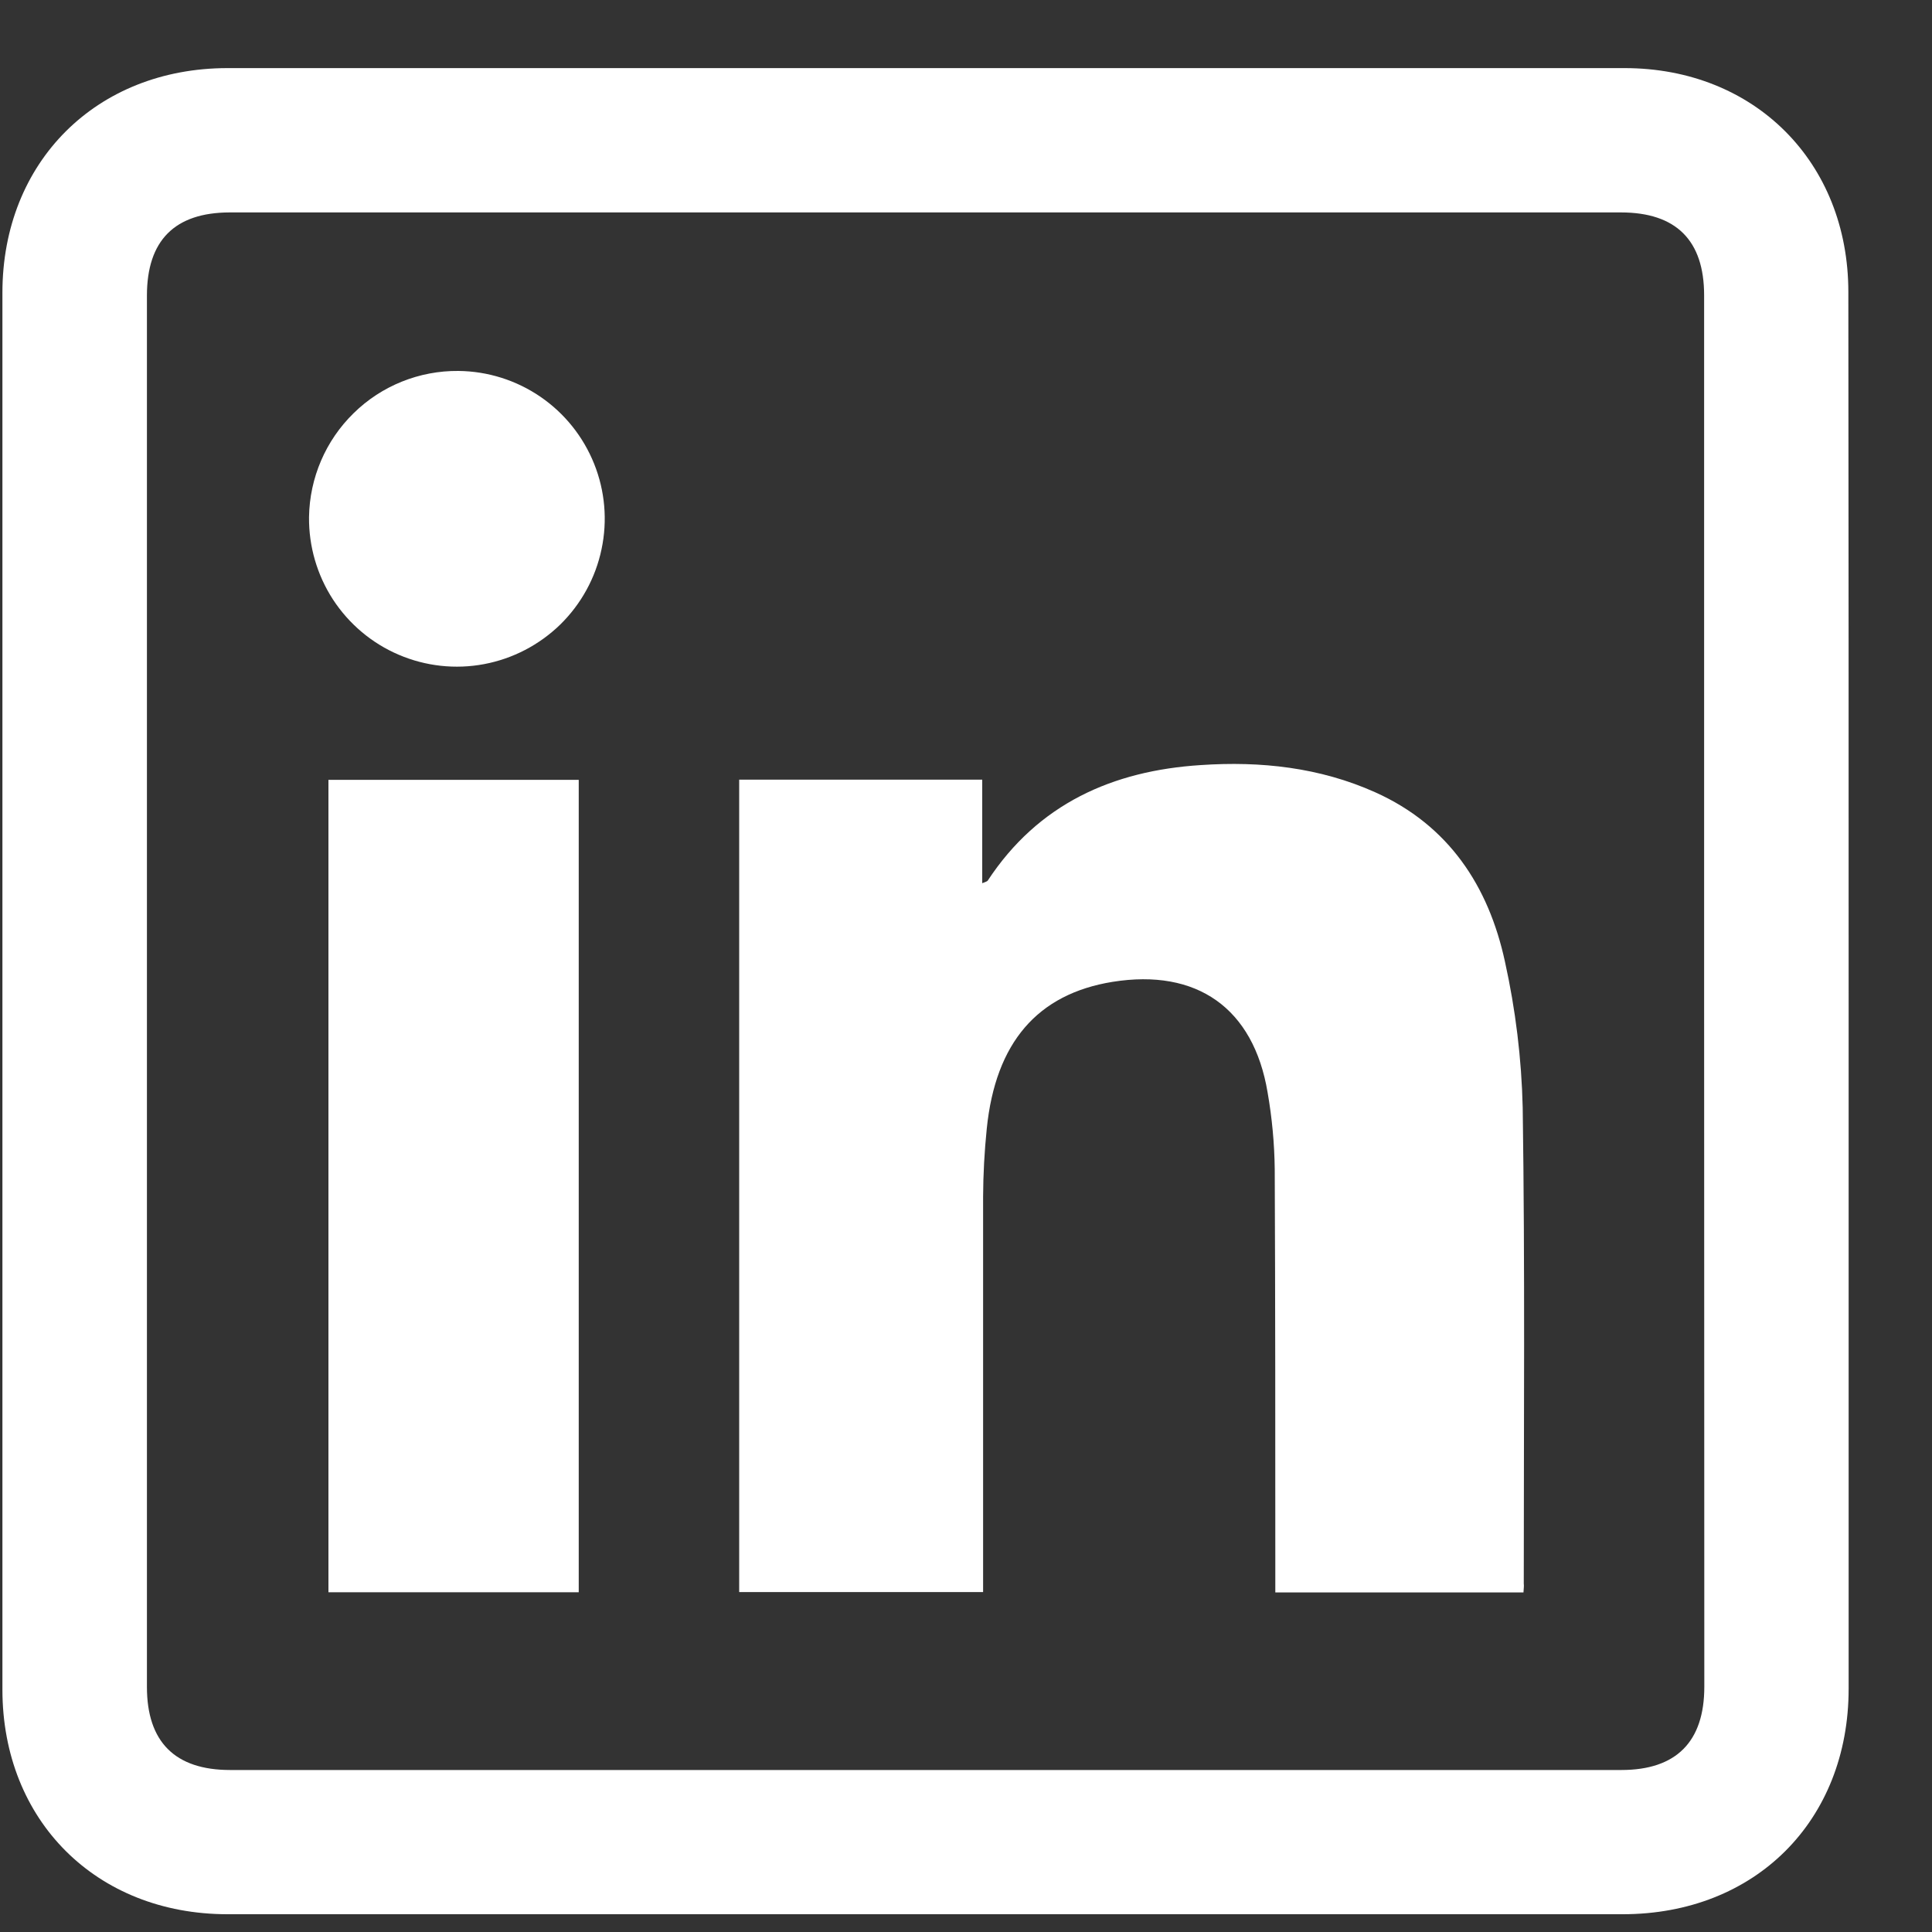 <svg width="20" height="20" viewBox="0 0 20 20" fill="none" xmlns="http://www.w3.org/2000/svg">
<rect x="0" y="0" width="20" height="20" fill="#333333" stroke="none"/>
<path d="M19.137 10.28C19.137 12.68 19.137 15.081 19.137 17.482C19.137 18.85 18.169 19.816 16.798 19.816H2.355C0.997 19.816 0.025 18.846 0.025 17.49V3.03C0.025 1.677 0.997 0.705 2.356 0.705H16.817C18.163 0.705 19.134 1.677 19.134 3.023C19.137 5.441 19.137 7.86 19.137 10.28ZM17.641 10.259V3.057C17.641 2.488 17.351 2.199 16.779 2.199H2.378C1.809 2.2 1.521 2.489 1.521 3.06V17.463C1.521 18.032 1.812 18.323 2.382 18.323H16.784C17.352 18.323 17.643 18.031 17.643 17.461L17.641 10.259Z" fill="white"/>
<path d="M15.771 16.485H13.202V16.266C13.202 14.879 13.202 13.492 13.196 12.105C13.193 11.838 13.168 11.571 13.122 11.308C12.976 10.436 12.39 10.024 11.517 10.164C10.74 10.29 10.306 10.792 10.215 11.683C10.191 11.918 10.178 12.155 10.177 12.39C10.177 13.684 10.177 14.977 10.177 16.271V16.481H7.652V8.071H10.168V9.143C10.199 9.129 10.218 9.126 10.225 9.116C10.748 8.32 11.519 7.978 12.431 7.92C13.051 7.878 13.662 7.944 14.237 8.202C14.998 8.544 15.41 9.174 15.579 9.954C15.689 10.451 15.751 10.958 15.763 11.467C15.787 13.112 15.774 14.751 15.774 16.393C15.777 16.415 15.774 16.44 15.771 16.485Z" fill="white"/>
<path d="M5.991 8.073V16.483H3.4V8.073H5.991Z" fill="white"/>
<path d="M4.746 3.84C5.049 3.843 5.344 3.936 5.594 4.107C5.844 4.278 6.037 4.519 6.15 4.8C6.263 5.081 6.29 5.389 6.227 5.686C6.165 5.982 6.016 6.253 5.8 6.465C5.583 6.676 5.309 6.819 5.011 6.875C4.714 6.931 4.406 6.897 4.128 6.778C3.849 6.659 3.613 6.46 3.447 6.206C3.282 5.952 3.196 5.655 3.199 5.353C3.205 4.947 3.371 4.56 3.661 4.277C3.95 3.993 4.341 3.836 4.746 3.84Z" fill="white"/>
</svg>
